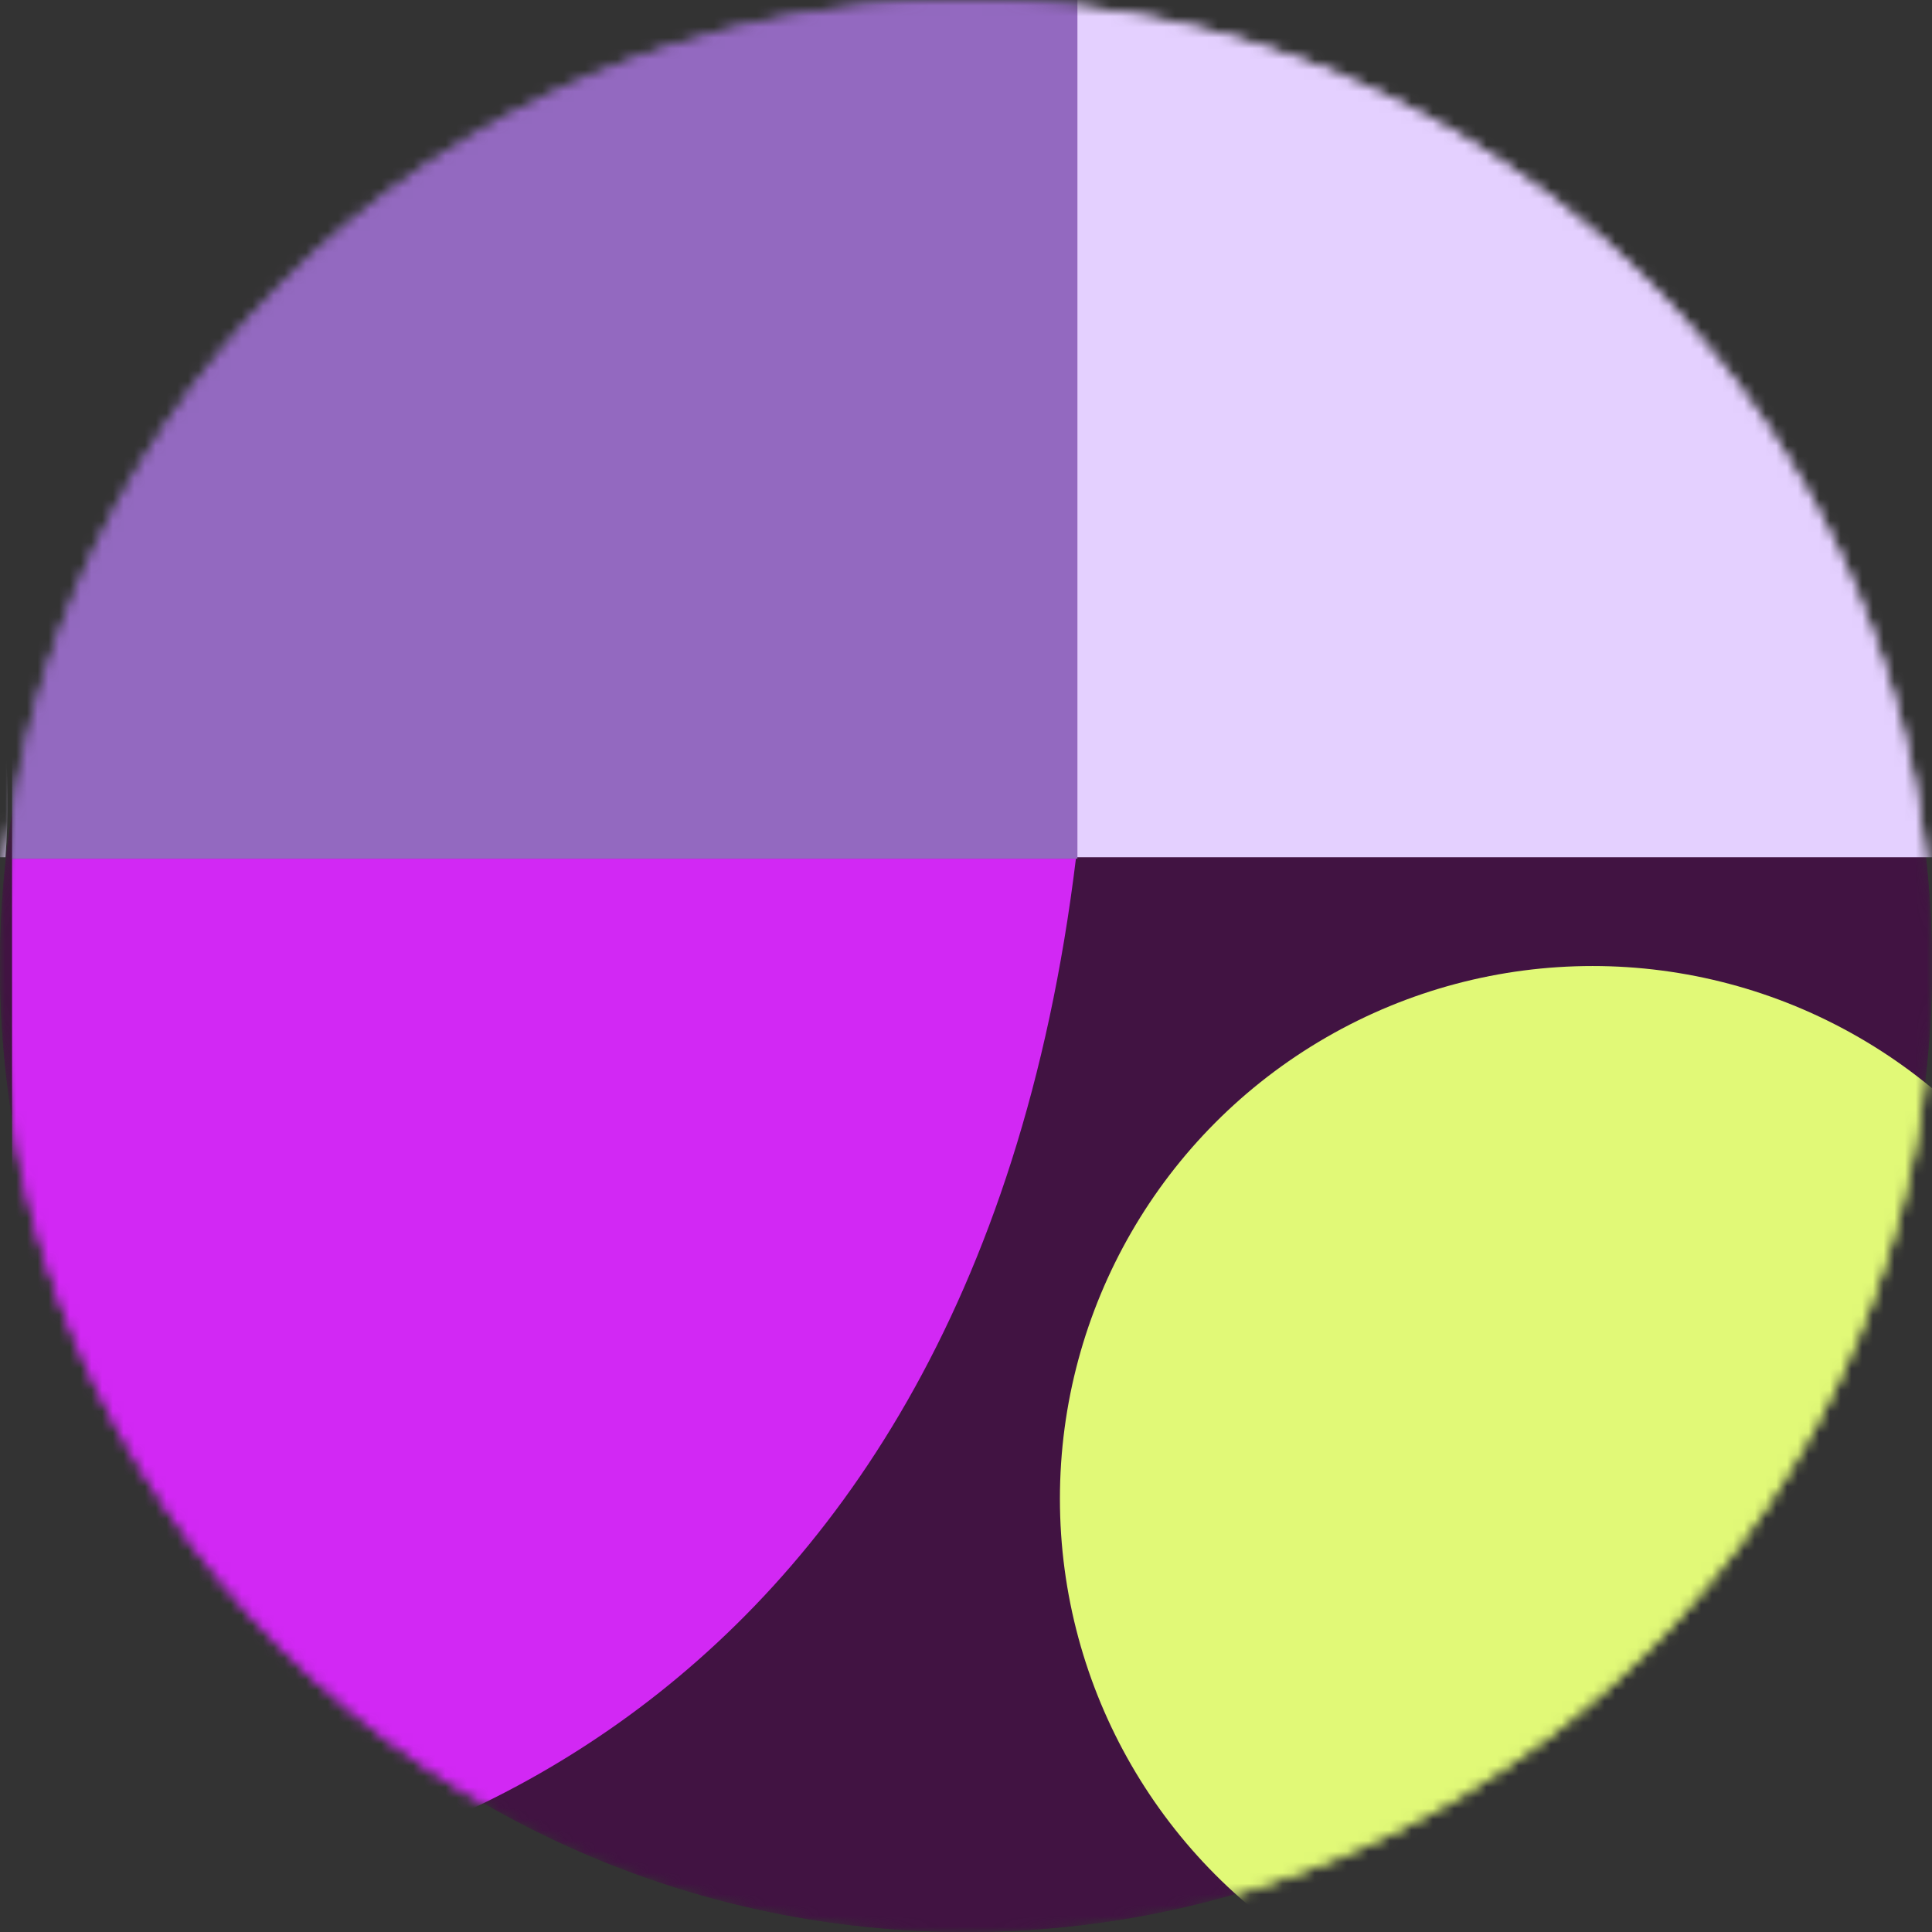 <svg width="180" height="180" viewBox="0 0 180 180" fill="none" xmlns="http://www.w3.org/2000/svg">
<rect x="0" y="0" width="180" height="180" fill="#333333" stroke="none"/>
<mask id="mask0" mask-type="alpha" maskUnits="userSpaceOnUse" x="0" y="0" width="180" height="180">
<path d="M180 90C180 139.706 139.706 180 90 180C40.294 180 0 139.706 0 90C0 40.294 40.294 0 90 0C139.706 0 180 40.294 180 90Z" fill="#411342"/>
<path d="M180 90C180 139.706 139.706 180 90 180C40.294 180 0 139.706 0 90C0 40.294 40.294 0 90 0C139.706 0 180 40.294 180 90Z" fill="#411342"/>
</mask>
<g mask="url(#mask0)">
<path d="M180 90C180 139.706 139.706 180 90 180C40.294 180 0 139.706 0 90C0 40.294 40.294 0 90 0C139.706 0 180 40.294 180 90Z" fill="#411342"/>
<path d="M180 90C180 139.706 139.706 180 90 180C40.294 180 0 139.706 0 90C0 40.294 40.294 0 90 0C139.706 0 180 40.294 180 90Z" fill="#411342"/>
<path d="M1.125 80.002L100.24 80.002C90.118 163.036 29.946 179.274 1.125 177.014L1.125 80.002Z" fill="#D228F4"/>
<path d="M-96.502 79.865V-19.25C-13.468 -9.128 2.77 51.044 0.51 79.865H-96.502Z" fill="#E4D0FF"/>
<path d="M100.373 79.865V-19.25C183.407 -9.128 199.645 51.044 197.385 79.865H100.373Z" fill="#E4D0FF"/>
<path d="M-96.502 276.74V177.625C-13.468 187.747 2.77 247.919 0.51 276.74H-96.502Z" fill="#E4D0FF"/>
<rect x="1.125" y="-19.25" width="99.251" height="99.251" fill="#A87EDF" fill-opacity="0.8"/>
<circle cx="-48.499" cy="129.628" r="49.626" fill="#E1F977"/>
<circle cx="148.376" cy="139.628" r="49.626" fill="#E1F977"/>
</g>
</svg>

